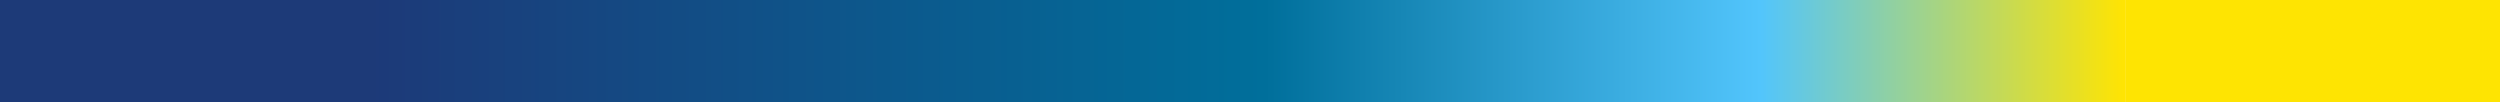 <?xml version="1.0" encoding="UTF-8"?> <!-- Generator: Adobe Illustrator 23.0.2, SVG Export Plug-In . SVG Version: 6.00 Build 0) --> <svg xmlns="http://www.w3.org/2000/svg" xmlns:xlink="http://www.w3.org/1999/xlink" id="Layer_1" x="0px" y="0px" viewBox="0 0 2200 90" style="enable-background:new 0 0 2200 90;" xml:space="preserve"> <style type="text/css"> .st0{fill:#FCC700;} .st1{fill:url(#SVGID_1_);} .st2{fill:url(#SVGID_2_);} .st3{fill:url(#SVGID_3_);} .st4{fill:url(#SVGID_4_);} .st5{fill:url(#SVGID_5_);} .st6{fill:url(#SVGID_6_);} .st7{fill:url(#SVGID_7_);} .st8{fill:url(#SVGID_8_);} .st9{fill:url(#SVGID_9_);} .st10{fill:url(#SVGID_10_);} .st11{fill:url(#SVGID_11_);} .st12{fill:url(#SVGID_12_);} .st13{fill:url(#SVGID_13_);} .st14{fill:url(#SVGID_14_);} .st15{fill:url(#SVGID_15_);} .st16{fill:url(#SVGID_16_);} .st17{fill:url(#SVGID_17_);} .st18{fill:url(#SVGID_18_);} .st19{fill:url(#SVGID_19_);} .st20{fill:url(#SVGID_20_);} .st21{fill:url(#SVGID_21_);} .st22{fill:url(#SVGID_22_);} .st23{fill:url(#SVGID_23_);} .st24{fill:url(#SVGID_24_);} .st25{fill:url(#SVGID_25_);} .st26{fill:url(#SVGID_26_);} .st27{fill:url(#SVGID_27_);} .st28{fill:url(#SVGID_28_);} .st29{fill:url(#SVGID_29_);} .st30{fill:url(#SVGID_30_);} .st31{clip-path:url(#SVGID_32_);} .st32{fill:url(#SVGID_33_);} .st33{fill:url(#SVGID_34_);} .st34{fill:url(#SVGID_35_);} .st35{fill:none;} .st36{fill:#1D3978;} .st37{fill:url(#SVGID_36_);} .st38{fill:#FEE402;} .st39{fill:#1D3A78;} </style> <linearGradient id="SVGID_1_" gradientUnits="userSpaceOnUse" x1="1870.062" y1="45" x2="319.86" y2="45"> <stop offset="0" style="stop-color:#FFE402"></stop> <stop offset="0.207" style="stop-color:#52C5FC"></stop> <stop offset="0.488" style="stop-color:#006F9B"></stop> <stop offset="1" style="stop-color:#1D3978"></stop> </linearGradient> <rect x="319.9" y="-1.8" class="st1" width="1550.2" height="93.7"></rect> <rect x="1870.1" y="-1.8" class="st38" width="330.9" height="93.7"></rect> <rect x="-0.8" y="-1.8" class="st39" width="330.7" height="93.7"></rect> </svg> 